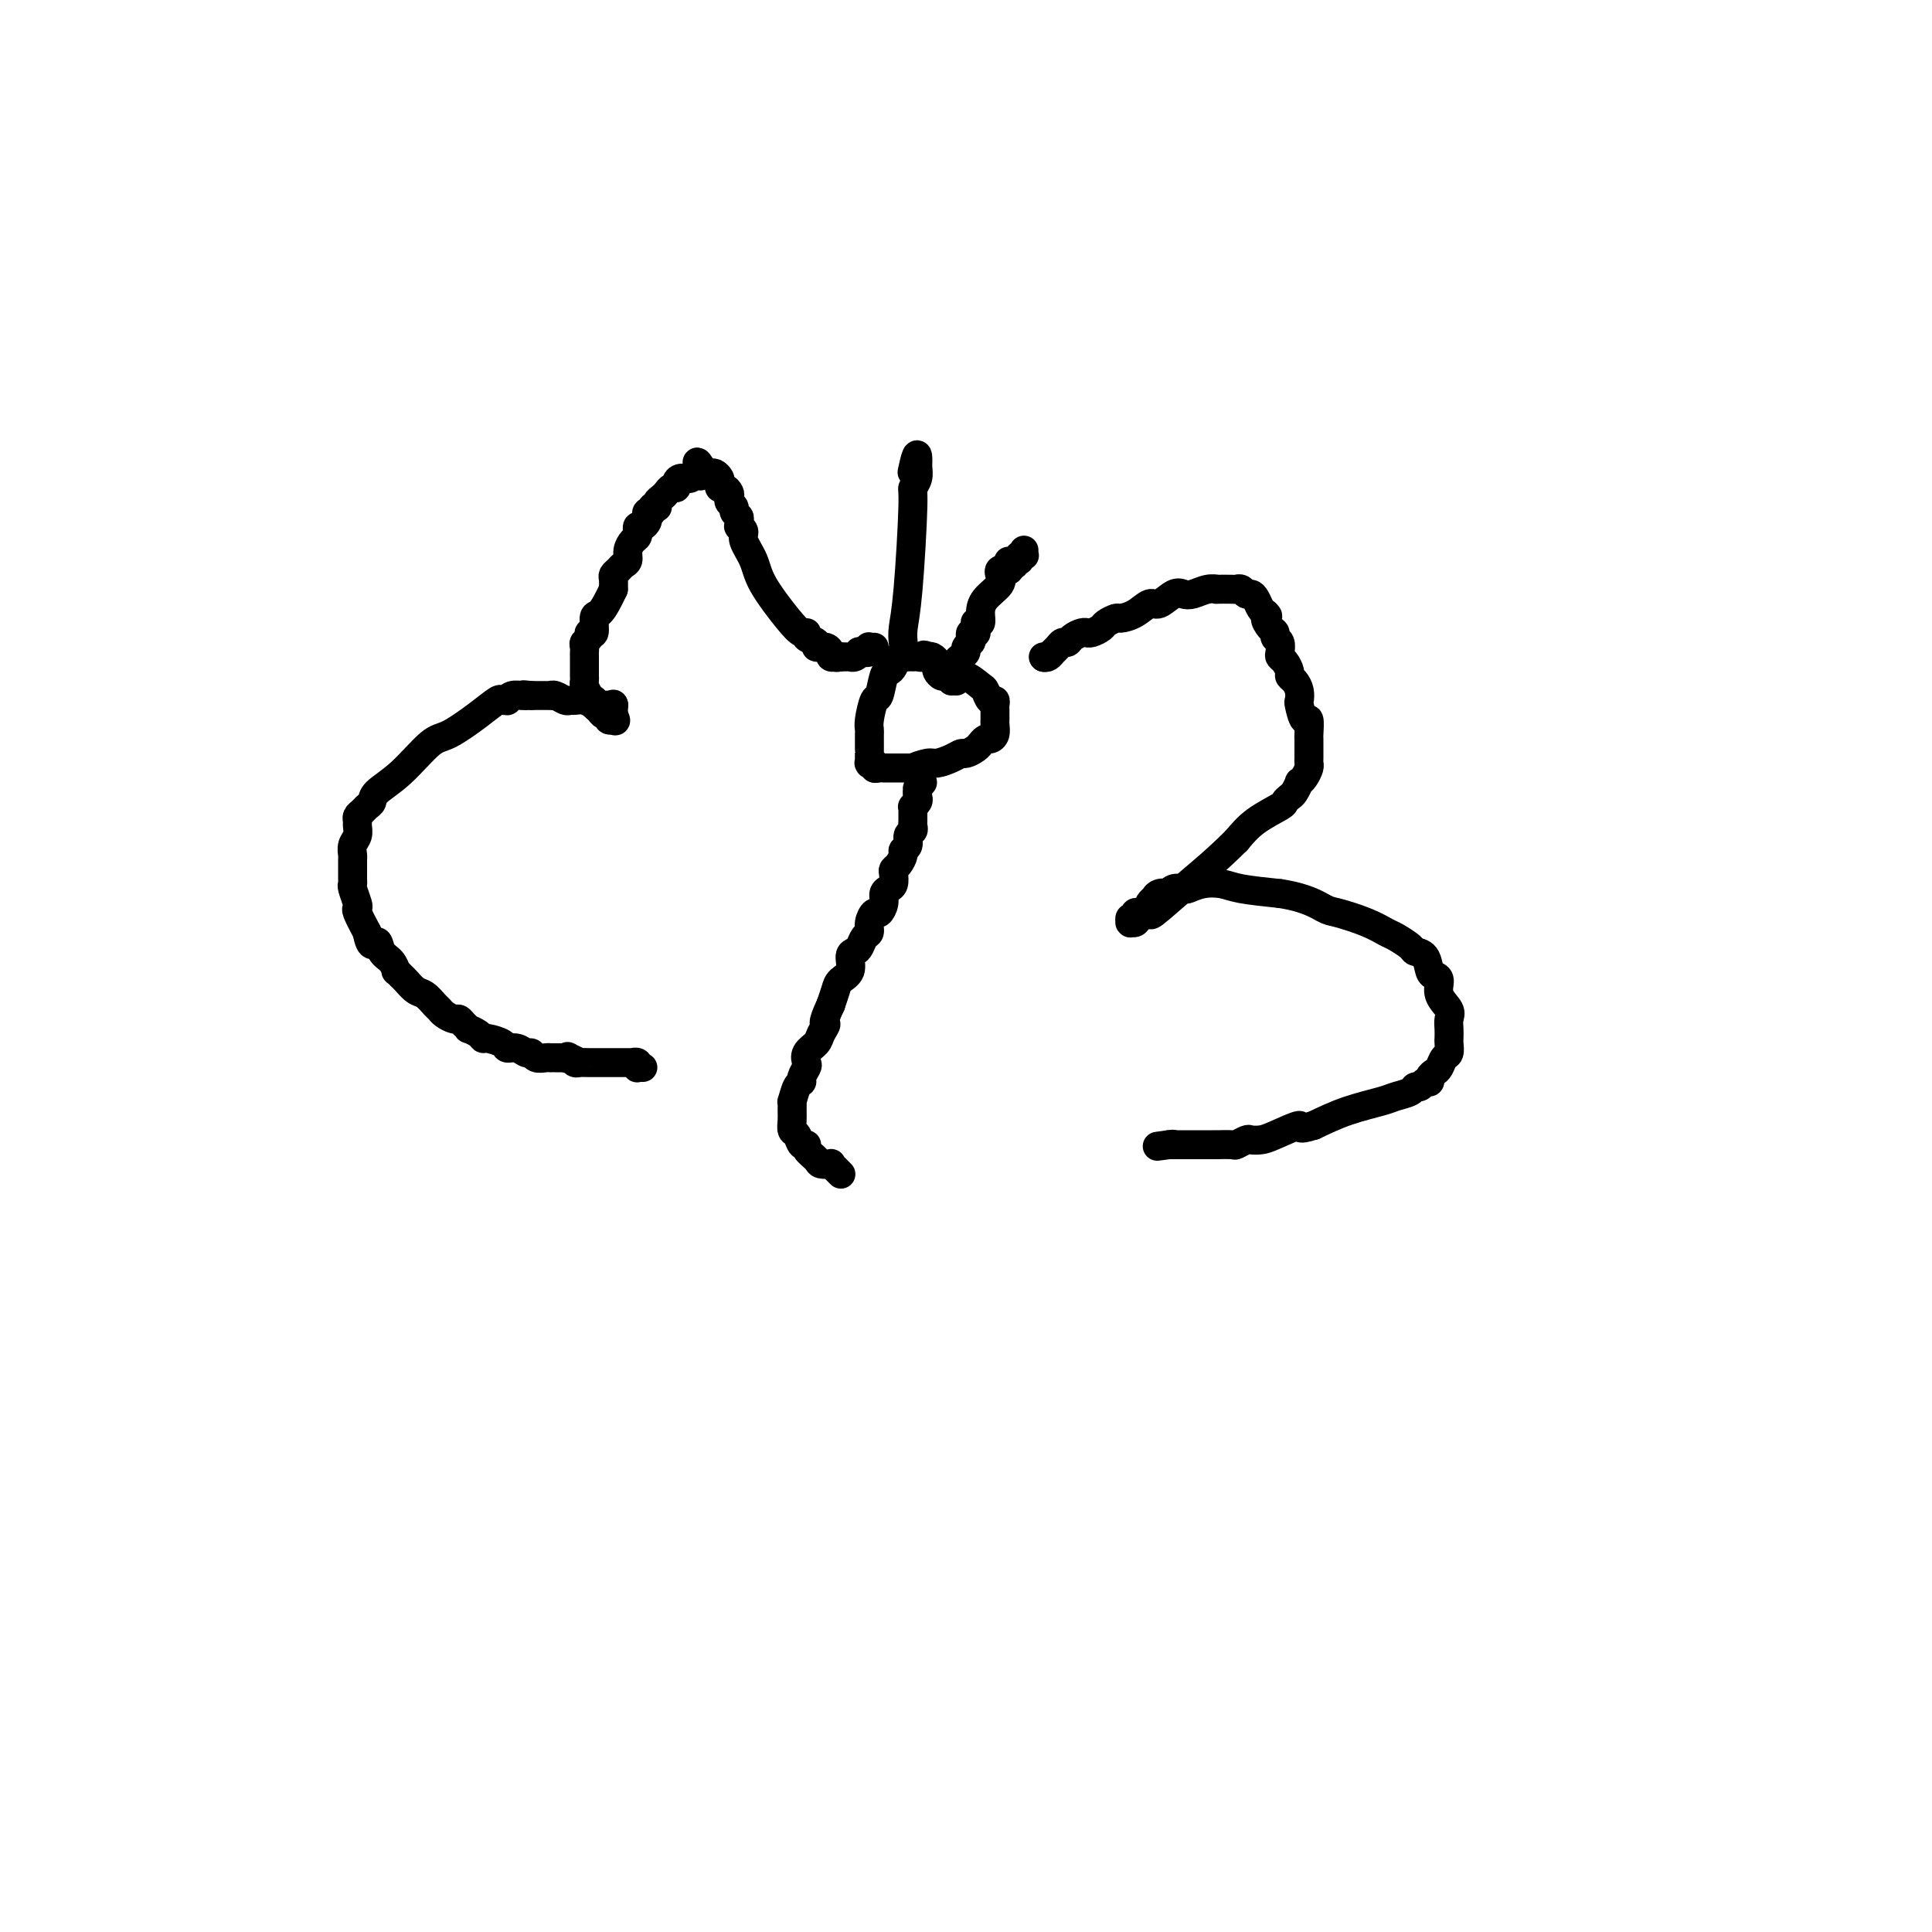 <svg viewBox='0 0 400 400' version='1.1' xmlns='http://www.w3.org/2000/svg' xmlns:xlink='http://www.w3.org/1999/xlink'><g fill='none' stroke='#000000' stroke-width='6' stroke-linecap='round' stroke-linejoin='round'><path d='M181,134c-0.406,0.030 -0.812,0.060 -1,0c-0.188,-0.060 -0.158,-0.208 0,0c0.158,0.208 0.445,0.774 0,1c-0.445,0.226 -1.621,0.113 -2,0c-0.379,-0.113 0.039,-0.226 0,0c-0.039,0.226 -0.535,0.793 -1,1c-0.465,0.207 -0.898,0.056 -1,0c-0.102,-0.056 0.126,-0.015 0,0c-0.126,0.015 -0.608,0.004 -1,0c-0.392,-0.004 -0.696,-0.002 -1,0'/><path d='M174,136c-1.249,0.292 -0.872,0.022 -1,0c-0.128,-0.022 -0.760,0.205 -1,0c-0.240,-0.205 -0.087,-0.843 0,-1c0.087,-0.157 0.107,0.165 0,0c-0.107,-0.165 -0.340,-0.819 -1,-1c-0.660,-0.181 -1.748,0.111 -2,0c-0.252,-0.111 0.332,-0.623 0,-1c-0.332,-0.377 -1.581,-0.617 -2,-1c-0.419,-0.383 -0.009,-0.909 0,-1c0.009,-0.091 -0.384,0.253 -1,0c-0.616,-0.253 -1.456,-1.104 -3,-3c-1.544,-1.896 -3.790,-4.838 -5,-7c-1.210,-2.162 -1.382,-3.545 -2,-5c-0.618,-1.455 -1.683,-2.981 -2,-4c-0.317,-1.019 0.112,-1.530 0,-2c-0.112,-0.470 -0.766,-0.899 -1,-1c-0.234,-0.101 -0.048,0.128 0,0c0.048,-0.128 -0.044,-0.612 0,-1c0.044,-0.388 0.222,-0.682 0,-1c-0.222,-0.318 -0.843,-0.662 -1,-1c-0.157,-0.338 0.151,-0.669 0,-1c-0.151,-0.331 -0.762,-0.662 -1,-1c-0.238,-0.338 -0.102,-0.682 0,-1c0.102,-0.318 0.172,-0.610 0,-1c-0.172,-0.390 -0.585,-0.879 -1,-1c-0.415,-0.121 -0.832,0.125 -1,0c-0.168,-0.125 -0.086,-0.622 0,-1c0.086,-0.378 0.178,-0.637 0,-1c-0.178,-0.363 -0.625,-0.828 -1,-1c-0.375,-0.172 -0.679,-0.049 -1,0c-0.321,0.049 -0.661,0.025 -1,0'/><path d='M146,98c-2.804,-4.624 -1.316,-1.184 -1,0c0.316,1.184 -0.542,0.111 -1,0c-0.458,-0.111 -0.518,0.740 -1,1c-0.482,0.260 -1.386,-0.071 -2,0c-0.614,0.071 -0.938,0.544 -1,1c-0.062,0.456 0.137,0.896 0,1c-0.137,0.104 -0.611,-0.126 -1,0c-0.389,0.126 -0.693,0.608 -1,1c-0.307,0.392 -0.617,0.694 -1,1c-0.383,0.306 -0.839,0.617 -1,1c-0.161,0.383 -0.028,0.839 0,1c0.028,0.161 -0.049,0.028 0,0c0.049,-0.028 0.223,0.048 0,0c-0.223,-0.048 -0.844,-0.220 -1,0c-0.156,0.220 0.151,0.834 0,1c-0.151,0.166 -0.762,-0.114 -1,0c-0.238,0.114 -0.102,0.623 0,1c0.102,0.377 0.171,0.622 0,1c-0.171,0.378 -0.581,0.889 -1,1c-0.419,0.111 -0.847,-0.178 -1,0c-0.153,0.178 -0.031,0.824 0,1c0.031,0.176 -0.029,-0.118 0,0c0.029,0.118 0.148,0.647 0,1c-0.148,0.353 -0.564,0.528 -1,1c-0.436,0.472 -0.891,1.240 -1,2c-0.109,0.760 0.128,1.512 0,2c-0.128,0.488 -0.623,0.711 -1,1c-0.377,0.289 -0.637,0.645 -1,1c-0.363,0.355 -0.828,0.711 -1,1c-0.172,0.289 -0.049,0.511 0,1c0.049,0.489 0.025,1.244 0,2'/><path d='M127,122c-1.697,3.597 -2.440,4.588 -3,5c-0.560,0.412 -0.939,0.243 -1,1c-0.061,0.757 0.194,2.440 0,3c-0.194,0.560 -0.837,-0.004 -1,0c-0.163,0.004 0.152,0.578 0,1c-0.152,0.422 -0.773,0.694 -1,1c-0.227,0.306 -0.061,0.645 0,1c0.061,0.355 0.016,0.725 0,1c-0.016,0.275 -0.004,0.455 0,1c0.004,0.545 0.000,1.454 0,2c-0.000,0.546 0.003,0.727 0,1c-0.003,0.273 -0.011,0.637 0,1c0.011,0.363 0.041,0.724 0,1c-0.041,0.276 -0.154,0.465 0,1c0.154,0.535 0.576,1.414 1,2c0.424,0.586 0.849,0.878 1,1c0.151,0.122 0.029,0.075 0,0c-0.029,-0.075 0.035,-0.179 0,0c-0.035,0.179 -0.168,0.640 0,1c0.168,0.360 0.637,0.618 1,1c0.363,0.382 0.619,0.887 1,1c0.381,0.113 0.887,-0.166 1,0c0.113,0.166 -0.166,0.776 0,1c0.166,0.224 0.776,0.060 1,0c0.224,-0.060 0.060,-0.016 0,0c-0.060,0.016 -0.016,0.004 0,0c0.016,-0.004 0.004,-0.001 0,0c-0.004,0.001 -0.001,0.000 0,0c0.001,-0.000 0.000,-0.000 0,0c-0.000,0.000 -0.000,0.000 0,0c0.000,-0.000 0.000,-0.000 0,0'/><path d='M127,149c0.928,0.839 0.249,-0.564 0,-1c-0.249,-0.436 -0.067,0.093 0,0c0.067,-0.093 0.018,-0.810 0,-1c-0.018,-0.190 -0.005,0.145 0,0c0.005,-0.145 0.001,-0.771 0,-1c-0.001,-0.229 -0.000,-0.061 0,0c0.000,0.061 0.000,0.016 0,0c-0.000,-0.016 -0.000,-0.004 0,0c0.000,0.004 0.000,0.001 0,0c-0.000,-0.001 -0.000,-0.000 0,0c0.000,0.000 0.000,0.000 0,0c-0.000,-0.000 -0.000,-0.000 0,0c0.000,0.000 0.000,0.000 0,0c-0.000,-0.000 -0.000,-0.000 0,0'/><path d='M127,146c0.000,-0.464 -0.000,-0.124 0,0c0.000,0.124 0.000,0.033 0,0c-0.000,-0.033 0.000,-0.010 0,0c0.000,0.010 0.000,0.005 0,0'/><path d='M127,146c0.006,-0.000 0.013,-0.000 0,0c-0.013,0.000 -0.045,0.000 0,0c0.045,-0.000 0.165,-0.000 0,0c-0.165,0.000 -0.617,0.001 -1,0c-0.383,-0.001 -0.697,-0.004 -1,0c-0.303,0.004 -0.596,0.015 -1,0c-0.404,-0.015 -0.921,-0.057 -1,0c-0.079,0.057 0.278,0.212 0,0c-0.278,-0.212 -1.191,-0.793 -2,-1c-0.809,-0.207 -1.513,-0.041 -2,0c-0.487,0.041 -0.755,-0.041 -1,0c-0.245,0.041 -0.466,0.207 -1,0c-0.534,-0.207 -1.381,-0.788 -2,-1c-0.619,-0.212 -1.008,-0.057 -1,0c0.008,0.057 0.415,0.015 0,0c-0.415,-0.015 -1.650,-0.004 -2,0c-0.350,0.004 0.186,0.001 0,0c-0.186,-0.001 -1.093,-0.001 -2,0'/><path d='M110,144c-2.788,-0.308 -1.259,-0.079 -1,0c0.259,0.079 -0.753,0.007 -1,0c-0.247,-0.007 0.270,0.051 0,0c-0.270,-0.051 -1.327,-0.212 -2,0c-0.673,0.212 -0.961,0.796 -1,1c-0.039,0.204 0.169,0.027 0,0c-0.169,-0.027 -0.717,0.097 -1,0c-0.283,-0.097 -0.300,-0.413 -1,0c-0.700,0.413 -2.083,1.556 -4,3c-1.917,1.444 -4.369,3.189 -6,4c-1.631,0.811 -2.440,0.690 -4,2c-1.560,1.310 -3.871,4.053 -6,6c-2.129,1.947 -4.077,3.099 -5,4c-0.923,0.901 -0.822,1.551 -1,2c-0.178,0.449 -0.637,0.697 -1,1c-0.363,0.303 -0.632,0.662 -1,1c-0.368,0.338 -0.834,0.657 -1,1c-0.166,0.343 -0.030,0.712 0,1c0.030,0.288 -0.044,0.496 0,1c0.044,0.504 0.208,1.304 0,2c-0.208,0.696 -0.788,1.289 -1,2c-0.212,0.711 -0.057,1.539 0,2c0.057,0.461 0.014,0.555 0,1c-0.014,0.445 -0.000,1.240 0,2c0.000,0.760 -0.014,1.486 0,2c0.014,0.514 0.055,0.818 0,1c-0.055,0.182 -0.205,0.242 0,1c0.205,0.758 0.766,2.213 1,3c0.234,0.787 0.140,0.904 0,1c-0.140,0.096 -0.326,0.170 0,1c0.326,0.830 1.163,2.415 2,4'/><path d='M76,193c0.730,4.068 1.554,2.238 2,2c0.446,-0.238 0.515,1.116 1,2c0.485,0.884 1.386,1.296 2,2c0.614,0.704 0.941,1.698 1,2c0.059,0.302 -0.150,-0.089 0,0c0.150,0.089 0.660,0.657 1,1c0.340,0.343 0.511,0.459 1,1c0.489,0.541 1.296,1.507 2,2c0.704,0.493 1.306,0.514 2,1c0.694,0.486 1.481,1.436 2,2c0.519,0.564 0.769,0.742 1,1c0.231,0.258 0.444,0.595 1,1c0.556,0.405 1.454,0.878 2,1c0.546,0.122 0.741,-0.108 1,0c0.259,0.108 0.581,0.555 1,1c0.419,0.445 0.936,0.889 1,1c0.064,0.111 -0.326,-0.111 0,0c0.326,0.111 1.368,0.556 2,1c0.632,0.444 0.855,0.888 1,1c0.145,0.112 0.214,-0.110 1,0c0.786,0.110 2.291,0.550 3,1c0.709,0.450 0.623,0.909 1,1c0.377,0.091 1.218,-0.186 2,0c0.782,0.186 1.506,0.834 2,1c0.494,0.166 0.759,-0.152 1,0c0.241,0.152 0.459,0.773 1,1c0.541,0.227 1.405,0.061 2,0c0.595,-0.061 0.922,-0.016 1,0c0.078,0.016 -0.095,0.004 0,0c0.095,-0.004 0.456,-0.001 1,0c0.544,0.001 1.272,0.001 2,0'/><path d='M117,219c4.107,1.409 1.876,0.430 1,0c-0.876,-0.430 -0.396,-0.311 0,0c0.396,0.311 0.707,0.815 1,1c0.293,0.185 0.566,0.049 1,0c0.434,-0.049 1.028,-0.013 2,0c0.972,0.013 2.322,0.004 3,0c0.678,-0.004 0.683,-0.002 1,0c0.317,0.002 0.947,0.004 2,0c1.053,-0.004 2.530,-0.015 3,0c0.470,0.015 -0.066,0.057 0,0c0.066,-0.057 0.736,-0.211 1,0c0.264,0.211 0.123,0.789 0,1c-0.123,0.211 -0.229,0.057 0,0c0.229,-0.057 0.792,-0.015 1,0c0.208,0.015 0.059,0.004 0,0c-0.059,-0.004 -0.030,-0.002 0,0'/><path d='M216,136c0.000,0.000 0.100,0.100 0.1,0.1'/><path d='M216.1,136.1c0.172,0.042 0.550,0.096 0.9,-0.1c0.350,-0.196 0.670,-0.644 1,-1c0.330,-0.356 0.669,-0.621 1,-1c0.331,-0.379 0.653,-0.872 1,-1c0.347,-0.128 0.719,0.109 1,0c0.281,-0.109 0.469,-0.564 1,-1c0.531,-0.436 1.403,-0.852 2,-1c0.597,-0.148 0.918,-0.028 1,0c0.082,0.028 -0.076,-0.035 0,0c0.076,0.035 0.386,0.167 1,0c0.614,-0.167 1.532,-0.635 2,-1c0.468,-0.365 0.485,-0.628 1,-1c0.515,-0.372 1.526,-0.854 2,-1c0.474,-0.146 0.410,0.044 1,0c0.590,-0.044 1.835,-0.324 3,-1c1.165,-0.676 2.251,-1.749 3,-2c0.749,-0.251 1.162,0.321 2,0c0.838,-0.321 2.099,-1.536 3,-2c0.901,-0.464 1.440,-0.177 2,0c0.560,0.177 1.141,0.243 2,0c0.859,-0.243 1.995,-0.797 3,-1c1.005,-0.203 1.880,-0.055 2,0c0.120,0.055 -0.515,0.019 0,0c0.515,-0.019 2.179,-0.020 3,0c0.821,0.020 0.797,0.060 1,0c0.203,-0.060 0.632,-0.220 1,0c0.368,0.220 0.676,0.819 1,1c0.324,0.181 0.664,-0.054 1,0c0.336,0.054 0.667,0.399 1,1c0.333,0.601 0.666,1.457 1,2c0.334,0.543 0.667,0.771 1,1'/><path d='M262,127c1.040,0.891 0.139,0.619 0,1c-0.139,0.381 0.485,1.415 1,2c0.515,0.585 0.922,0.720 1,1c0.078,0.280 -0.173,0.704 0,1c0.173,0.296 0.768,0.464 1,1c0.232,0.536 0.100,1.439 0,2c-0.100,0.561 -0.168,0.780 0,1c0.168,0.220 0.570,0.443 1,1c0.430,0.557 0.886,1.449 1,2c0.114,0.551 -0.114,0.761 0,1c0.114,0.239 0.569,0.507 1,1c0.431,0.493 0.837,1.211 1,2c0.163,0.789 0.082,1.648 0,2c-0.082,0.352 -0.166,0.198 0,1c0.166,0.802 0.580,2.560 1,3c0.420,0.440 0.845,-0.440 1,0c0.155,0.440 0.041,2.198 0,3c-0.041,0.802 -0.010,0.648 0,1c0.010,0.352 0.000,1.211 0,2c-0.000,0.789 0.010,1.508 0,2c-0.010,0.492 -0.040,0.757 0,1c0.040,0.243 0.151,0.464 0,1c-0.151,0.536 -0.565,1.386 -1,2c-0.435,0.614 -0.891,0.991 -1,1c-0.109,0.009 0.129,-0.350 0,0c-0.129,0.350 -0.624,1.408 -1,2c-0.376,0.592 -0.631,0.717 -1,1c-0.369,0.283 -0.851,0.725 -1,1c-0.149,0.275 0.037,0.382 -1,1c-1.037,0.618 -3.296,1.748 -5,3c-1.704,1.252 -2.852,2.626 -4,4'/><path d='M256,174c-4.169,4.146 -7.092,6.512 -10,9c-2.908,2.488 -5.802,5.097 -7,6c-1.198,0.903 -0.699,0.098 -1,0c-0.301,-0.098 -1.401,0.510 -2,1c-0.599,0.490 -0.696,0.863 -1,1c-0.304,0.137 -0.813,0.038 -1,0c-0.187,-0.038 -0.051,-0.014 0,0c0.051,0.014 0.018,0.019 0,0c-0.018,-0.019 -0.020,-0.061 0,0c0.020,0.061 0.061,0.227 0,0c-0.061,-0.227 -0.224,-0.846 0,-1c0.224,-0.154 0.834,0.156 1,0c0.166,-0.156 -0.113,-0.777 0,-1c0.113,-0.223 0.618,-0.048 1,0c0.382,0.048 0.642,-0.030 1,0c0.358,0.030 0.813,0.167 1,0c0.187,-0.167 0.104,-0.637 0,-1c-0.104,-0.363 -0.230,-0.619 0,-1c0.230,-0.381 0.818,-0.886 1,-1c0.182,-0.114 -0.040,0.162 0,0c0.040,-0.162 0.344,-0.762 1,-1c0.656,-0.238 1.666,-0.115 2,0c0.334,0.115 -0.008,0.224 0,0c0.008,-0.224 0.365,-0.779 1,-1c0.635,-0.221 1.548,-0.109 2,0c0.452,0.109 0.441,0.214 1,0c0.559,-0.214 1.686,-0.748 3,-1c1.314,-0.252 2.815,-0.222 4,0c1.185,0.222 2.053,0.635 4,1c1.947,0.365 4.974,0.683 8,1'/><path d='M265,185c5.341,0.798 7.695,2.293 9,3c1.305,0.707 1.562,0.627 3,1c1.438,0.373 4.058,1.200 6,2c1.942,0.800 3.207,1.574 4,2c0.793,0.426 1.116,0.503 2,1c0.884,0.497 2.331,1.415 3,2c0.669,0.585 0.562,0.838 1,1c0.438,0.162 1.422,0.234 2,1c0.578,0.766 0.751,2.225 1,3c0.249,0.775 0.574,0.865 1,1c0.426,0.135 0.951,0.315 1,1c0.049,0.685 -0.379,1.875 0,3c0.379,1.125 1.565,2.184 2,3c0.435,0.816 0.117,1.388 0,2c-0.117,0.612 -0.034,1.262 0,2c0.034,0.738 0.020,1.563 0,2c-0.020,0.437 -0.047,0.484 0,1c0.047,0.516 0.166,1.500 0,2c-0.166,0.500 -0.618,0.516 -1,1c-0.382,0.484 -0.694,1.435 -1,2c-0.306,0.565 -0.607,0.744 -1,1c-0.393,0.256 -0.879,0.590 -1,1c-0.121,0.410 0.124,0.897 0,1c-0.124,0.103 -0.617,-0.180 -1,0c-0.383,0.180 -0.654,0.821 -1,1c-0.346,0.179 -0.765,-0.105 -1,0c-0.235,0.105 -0.287,0.597 -1,1c-0.713,0.403 -2.088,0.716 -3,1c-0.912,0.284 -1.361,0.538 -3,1c-1.639,0.462 -4.468,1.132 -7,2c-2.532,0.868 -4.766,1.934 -7,3'/><path d='M272,233c-3.975,1.287 -2.412,0.004 -3,0c-0.588,-0.004 -3.328,1.271 -5,2c-1.672,0.729 -2.277,0.913 -3,1c-0.723,0.087 -1.564,0.076 -2,0c-0.436,-0.076 -0.466,-0.216 -1,0c-0.534,0.216 -1.570,0.790 -2,1c-0.430,0.210 -0.252,0.056 -1,0c-0.748,-0.056 -2.420,-0.015 -3,0c-0.580,0.015 -0.068,0.004 0,0c0.068,-0.004 -0.306,-0.001 -1,0c-0.694,0.001 -1.706,0.000 -2,0c-0.294,-0.000 0.132,-0.000 0,0c-0.132,0.000 -0.820,0.000 -1,0c-0.180,-0.000 0.149,-0.000 0,0c-0.149,0.000 -0.776,0.000 -1,0c-0.224,-0.000 -0.045,-0.000 0,0c0.045,0.000 -0.043,0.000 0,0c0.043,-0.000 0.218,-0.000 0,0c-0.218,0.000 -0.828,0.000 -1,0c-0.172,-0.000 0.094,-0.000 0,0c-0.094,0.000 -0.547,0.000 -1,0c-0.453,-0.000 -0.906,-0.000 -1,0c-0.094,0.000 0.172,0.000 0,0c-0.172,-0.000 -0.782,-0.000 -1,0c-0.218,0.000 -0.044,0.000 0,0c0.044,-0.000 -0.041,-0.000 0,0c0.041,0.000 0.207,0.000 0,0c-0.207,-0.000 -0.787,-0.000 -1,0c-0.213,0.000 -0.057,0.000 0,0c0.057,-0.000 0.016,0.000 0,0c-0.016,0.000 -0.008,0.000 0,0'/><path d='M242,237c-4.667,0.622 -1.333,0.178 0,0c1.333,-0.178 0.667,-0.089 0,0'/><path d='M197,141c-0.339,-0.446 -0.679,-0.893 -1,-1c-0.321,-0.107 -0.625,0.125 -1,0c-0.375,-0.125 -0.821,-0.608 -1,-1c-0.179,-0.392 -0.089,-0.693 0,-1c0.089,-0.307 0.178,-0.621 0,-1c-0.178,-0.379 -0.622,-0.823 -1,-1c-0.378,-0.177 -0.689,-0.089 -1,0'/><path d='M192,136c-0.955,-0.773 -0.844,-0.207 -1,0c-0.156,0.207 -0.581,0.055 -1,0c-0.419,-0.055 -0.833,-0.014 -1,0c-0.167,0.014 -0.086,0.002 0,0c0.086,-0.002 0.178,0.006 0,0c-0.178,-0.006 -0.625,-0.026 -1,0c-0.375,0.026 -0.678,0.098 -1,0c-0.322,-0.098 -0.664,-0.365 -1,0c-0.336,0.365 -0.667,1.362 -1,2c-0.333,0.638 -0.667,0.916 -1,1c-0.333,0.084 -0.664,-0.027 -1,1c-0.336,1.027 -0.679,3.193 -1,4c-0.321,0.807 -0.622,0.257 -1,1c-0.378,0.743 -0.833,2.780 -1,4c-0.167,1.220 -0.045,1.624 0,2c0.045,0.376 0.012,0.726 0,1c-0.012,0.274 -0.003,0.473 0,1c0.003,0.527 0.001,1.381 0,2c-0.001,0.619 -0.001,1.003 0,1c0.001,-0.003 0.004,-0.394 0,0c-0.004,0.394 -0.016,1.574 0,2c0.016,0.426 0.059,0.100 0,0c-0.059,-0.100 -0.222,0.026 0,0c0.222,-0.026 0.828,-0.203 1,0c0.172,0.203 -0.092,0.786 0,1c0.092,0.214 0.539,0.057 1,0c0.461,-0.057 0.936,-0.015 1,0c0.064,0.015 -0.282,0.004 0,0c0.282,-0.004 1.191,-0.001 2,0c0.809,0.001 1.517,0.000 2,0c0.483,-0.000 0.742,-0.000 1,0'/><path d='M188,159c1.304,0.219 0.563,0.265 1,0c0.437,-0.265 2.053,-0.841 3,-1c0.947,-0.159 1.227,0.098 2,0c0.773,-0.098 2.039,-0.552 3,-1c0.961,-0.448 1.616,-0.889 2,-1c0.384,-0.111 0.498,0.110 1,0c0.502,-0.110 1.391,-0.551 2,-1c0.609,-0.449 0.937,-0.907 1,-1c0.063,-0.093 -0.141,0.179 0,0c0.141,-0.179 0.626,-0.807 1,-1c0.374,-0.193 0.636,0.051 1,0c0.364,-0.051 0.830,-0.395 1,-1c0.170,-0.605 0.045,-1.471 0,-2c-0.045,-0.529 -0.011,-0.720 0,-1c0.011,-0.280 0.000,-0.647 0,-1c-0.000,-0.353 0.011,-0.690 0,-1c-0.011,-0.310 -0.043,-0.592 0,-1c0.043,-0.408 0.160,-0.940 0,-1c-0.160,-0.060 -0.597,0.353 -1,0c-0.403,-0.353 -0.773,-1.471 -1,-2c-0.227,-0.529 -0.313,-0.468 -1,-1c-0.687,-0.532 -1.977,-1.658 -3,-2c-1.023,-0.342 -1.779,0.101 -2,0c-0.221,-0.101 0.095,-0.745 0,-1c-0.095,-0.255 -0.600,-0.121 -1,0c-0.400,0.121 -0.696,0.229 -1,0c-0.304,-0.229 -0.618,-0.793 -1,-1c-0.382,-0.207 -0.834,-0.056 -1,0c-0.166,0.056 -0.048,0.016 0,0c0.048,-0.016 0.024,-0.008 0,0'/><path d='M187,133c-0.081,-0.848 -0.161,-1.697 0,-3c0.161,-1.303 0.565,-3.061 1,-8c0.435,-4.939 0.901,-13.061 1,-17c0.099,-3.939 -0.170,-3.697 0,-4c0.170,-0.303 0.778,-1.153 1,-2c0.222,-0.847 0.060,-1.691 0,-2c-0.060,-0.309 -0.016,-0.083 0,0c0.016,0.083 0.005,0.024 0,0c-0.005,-0.024 -0.002,-0.012 0,0'/><path d='M190,97c0.238,-5.569 -0.668,-1.493 -1,0c-0.332,1.493 -0.089,0.402 0,0c0.089,-0.402 0.026,-0.115 0,0c-0.026,0.115 -0.013,0.057 0,0'/><path d='M198,141c0.002,-0.333 0.003,-0.667 0,-1c-0.003,-0.333 -0.011,-0.667 0,-1c0.011,-0.333 0.040,-0.667 0,-1c-0.040,-0.333 -0.151,-0.667 0,-1c0.151,-0.333 0.562,-0.666 1,-1c0.438,-0.334 0.901,-0.667 1,-1c0.099,-0.333 -0.166,-0.664 0,-1c0.166,-0.336 0.762,-0.677 1,-1c0.238,-0.323 0.116,-0.626 0,-1c-0.116,-0.374 -0.227,-0.817 0,-1c0.227,-0.183 0.793,-0.105 1,0c0.207,0.105 0.054,0.238 0,0c-0.054,-0.238 -0.011,-0.847 0,-1c0.011,-0.153 -0.011,0.150 0,0c0.011,-0.150 0.056,-0.753 0,-1c-0.056,-0.247 -0.214,-0.139 0,0c0.214,0.139 0.800,0.307 1,0c0.200,-0.307 0.014,-1.091 0,-2c-0.014,-0.909 0.143,-1.942 1,-3c0.857,-1.058 2.415,-2.139 3,-3c0.585,-0.861 0.196,-1.501 0,-2c-0.196,-0.499 -0.199,-0.857 0,-1c0.199,-0.143 0.599,-0.072 1,0'/><path d='M208,118c1.548,-3.558 0.419,-0.952 0,0c-0.419,0.952 -0.127,0.251 0,0c0.127,-0.251 0.091,-0.052 0,0c-0.091,0.052 -0.236,-0.042 0,0c0.236,0.042 0.852,0.222 1,0c0.148,-0.222 -0.171,-0.844 0,-1c0.171,-0.156 0.831,0.155 1,0c0.169,-0.155 -0.152,-0.777 0,-1c0.152,-0.223 0.776,-0.045 1,0c0.224,0.045 0.046,-0.041 0,0c-0.046,0.041 0.040,0.208 0,0c-0.040,-0.208 -0.207,-0.792 0,-1c0.207,-0.208 0.788,-0.042 1,0c0.212,0.042 0.057,-0.041 0,0c-0.057,0.041 -0.015,0.207 0,0c0.015,-0.207 0.004,-0.788 0,-1c-0.004,-0.212 -0.001,-0.057 0,0c0.001,0.057 0.000,0.015 0,0c-0.000,-0.015 -0.000,-0.004 0,0c0.000,0.004 0.000,0.001 0,0c-0.000,-0.001 -0.000,-0.000 0,0c0.000,0.000 0.000,0.000 0,0'/><path d='M191,162c-0.417,0.333 -0.833,0.667 -1,1c-0.167,0.333 -0.083,0.667 0,1'/><path d='M190,164c-0.171,0.492 -0.098,0.722 0,1c0.098,0.278 0.223,0.603 0,1c-0.223,0.397 -0.792,0.866 -1,1c-0.208,0.134 -0.055,-0.066 0,0c0.055,0.066 0.011,0.398 0,1c-0.011,0.602 0.012,1.474 0,2c-0.012,0.526 -0.060,0.704 0,1c0.060,0.296 0.227,0.708 0,1c-0.227,0.292 -0.848,0.463 -1,1c-0.152,0.537 0.166,1.439 0,2c-0.166,0.561 -0.815,0.779 -1,1c-0.185,0.221 0.095,0.444 0,1c-0.095,0.556 -0.564,1.444 -1,2c-0.436,0.556 -0.839,0.778 -1,1c-0.161,0.222 -0.081,0.443 0,1c0.081,0.557 0.162,1.450 0,2c-0.162,0.550 -0.568,0.759 -1,1c-0.432,0.241 -0.890,0.515 -1,1c-0.110,0.485 0.129,1.181 0,2c-0.129,0.819 -0.626,1.763 -1,2c-0.374,0.237 -0.625,-0.231 -1,0c-0.375,0.231 -0.874,1.162 -1,2c-0.126,0.838 0.120,1.585 0,2c-0.120,0.415 -0.605,0.499 -1,1c-0.395,0.501 -0.701,1.419 -1,2c-0.299,0.581 -0.591,0.826 -1,1c-0.409,0.174 -0.936,0.276 -1,1c-0.064,0.724 0.333,2.070 0,3c-0.333,0.930 -1.397,1.443 -2,2c-0.603,0.557 -0.744,1.159 -1,2c-0.256,0.841 -0.628,1.920 -1,3'/><path d='M172,208c-2.185,4.678 -1.146,3.873 -1,4c0.146,0.127 -0.601,1.185 -1,2c-0.399,0.815 -0.451,1.388 -1,2c-0.549,0.612 -1.596,1.264 -2,2c-0.404,0.736 -0.163,1.557 0,2c0.163,0.443 0.250,0.509 0,1c-0.250,0.491 -0.838,1.408 -1,2c-0.162,0.592 0.100,0.858 0,1c-0.100,0.142 -0.562,0.159 -1,1c-0.438,0.841 -0.850,2.506 -1,3c-0.150,0.494 -0.037,-0.181 0,0c0.037,0.181 -0.002,1.219 0,2c0.002,0.781 0.043,1.305 0,2c-0.043,0.695 -0.171,1.561 0,2c0.171,0.439 0.641,0.450 1,1c0.359,0.550 0.605,1.640 1,2c0.395,0.360 0.937,-0.008 1,0c0.063,0.008 -0.352,0.394 0,1c0.352,0.606 1.471,1.434 2,2c0.529,0.566 0.467,0.869 1,1c0.533,0.131 1.660,0.088 2,0c0.340,-0.088 -0.106,-0.221 0,0c0.106,0.221 0.764,0.795 1,1c0.236,0.205 0.049,0.041 0,0c-0.049,-0.041 0.039,0.042 0,0c-0.039,-0.042 -0.206,-0.207 0,0c0.206,0.207 0.786,0.787 1,1c0.214,0.213 0.061,0.061 0,0c-0.061,-0.061 -0.031,-0.030 0,0'/></g>
</svg>